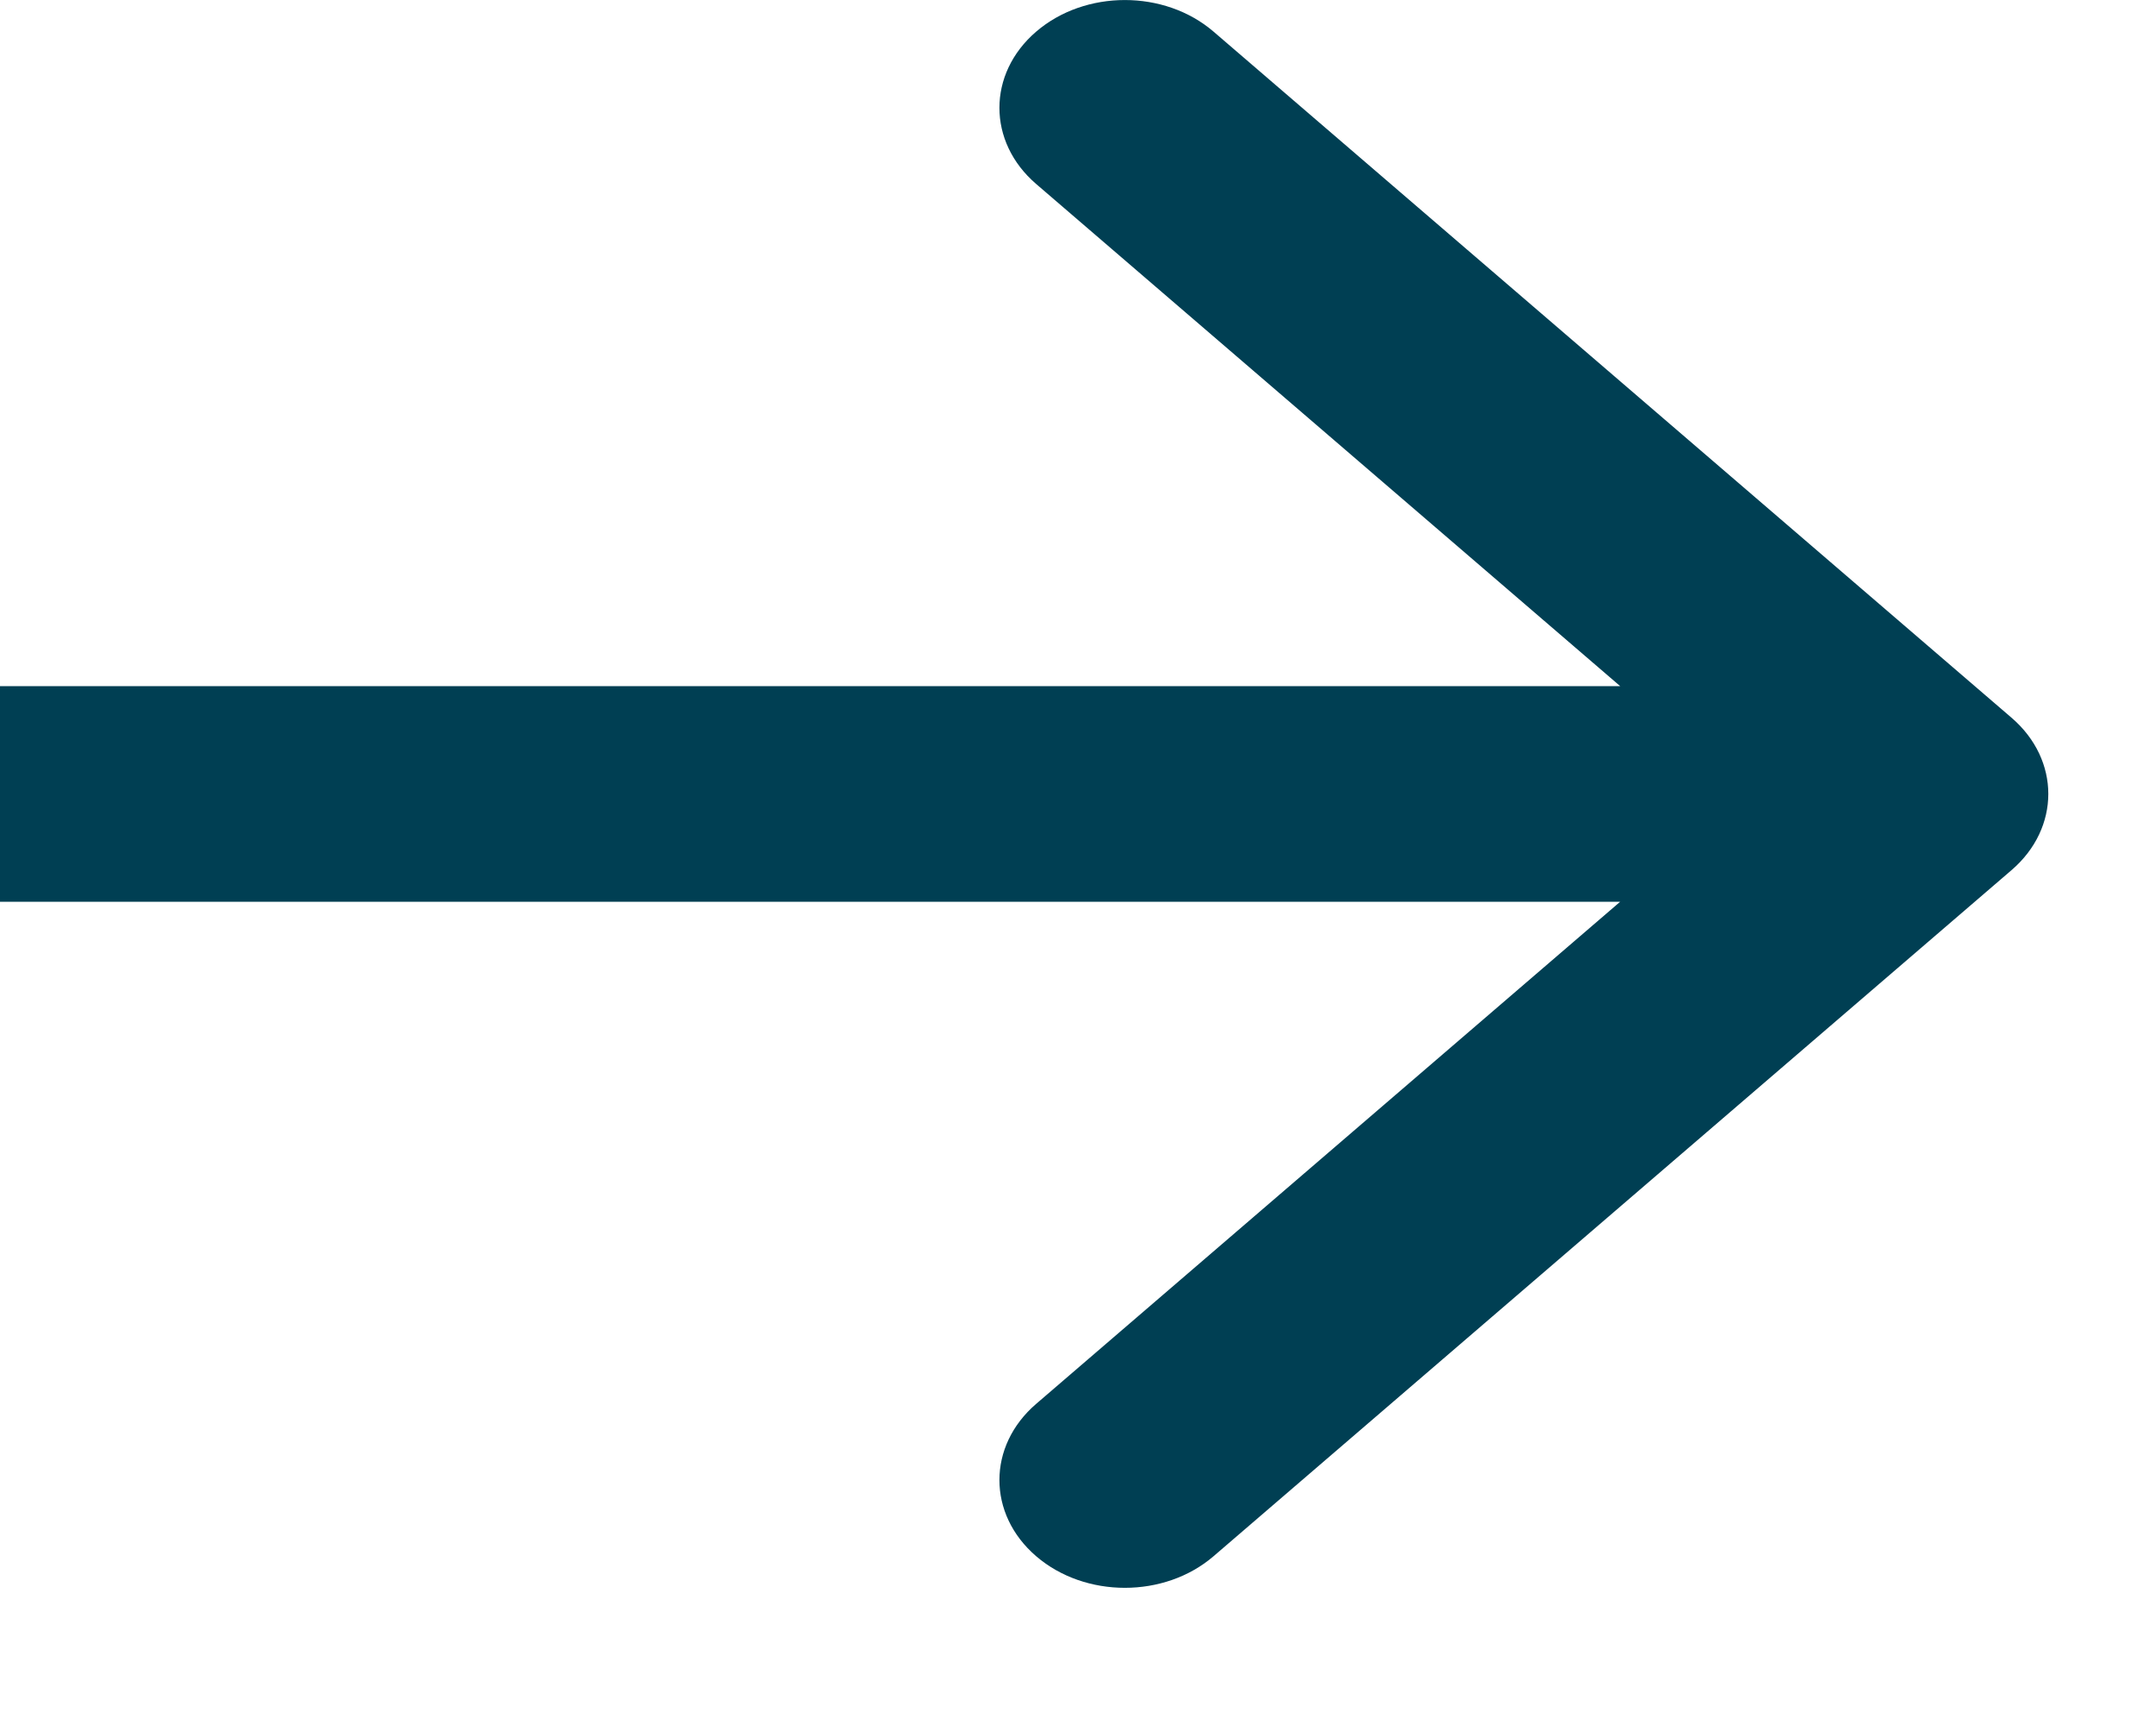 <svg width="15" height="12" viewBox="0 0 15 12" fill="none" xmlns="http://www.w3.org/2000/svg">
<path fill-rule="evenodd" clip-rule="evenodd" d="M8.443 0.22L13.995 4.993C14.336 5.286 14.336 5.76 13.995 6.053L8.443 10.826C8.102 11.119 7.55 11.119 7.209 10.826C6.868 10.533 6.868 10.059 7.209 9.766L11.272 6.273H0V4.773H11.272L7.209 1.28C6.868 0.987 6.868 0.513 7.209 0.22C7.55 -0.073 8.102 -0.073 8.443 0.22Z" fill="#003F53"/>
</svg>
